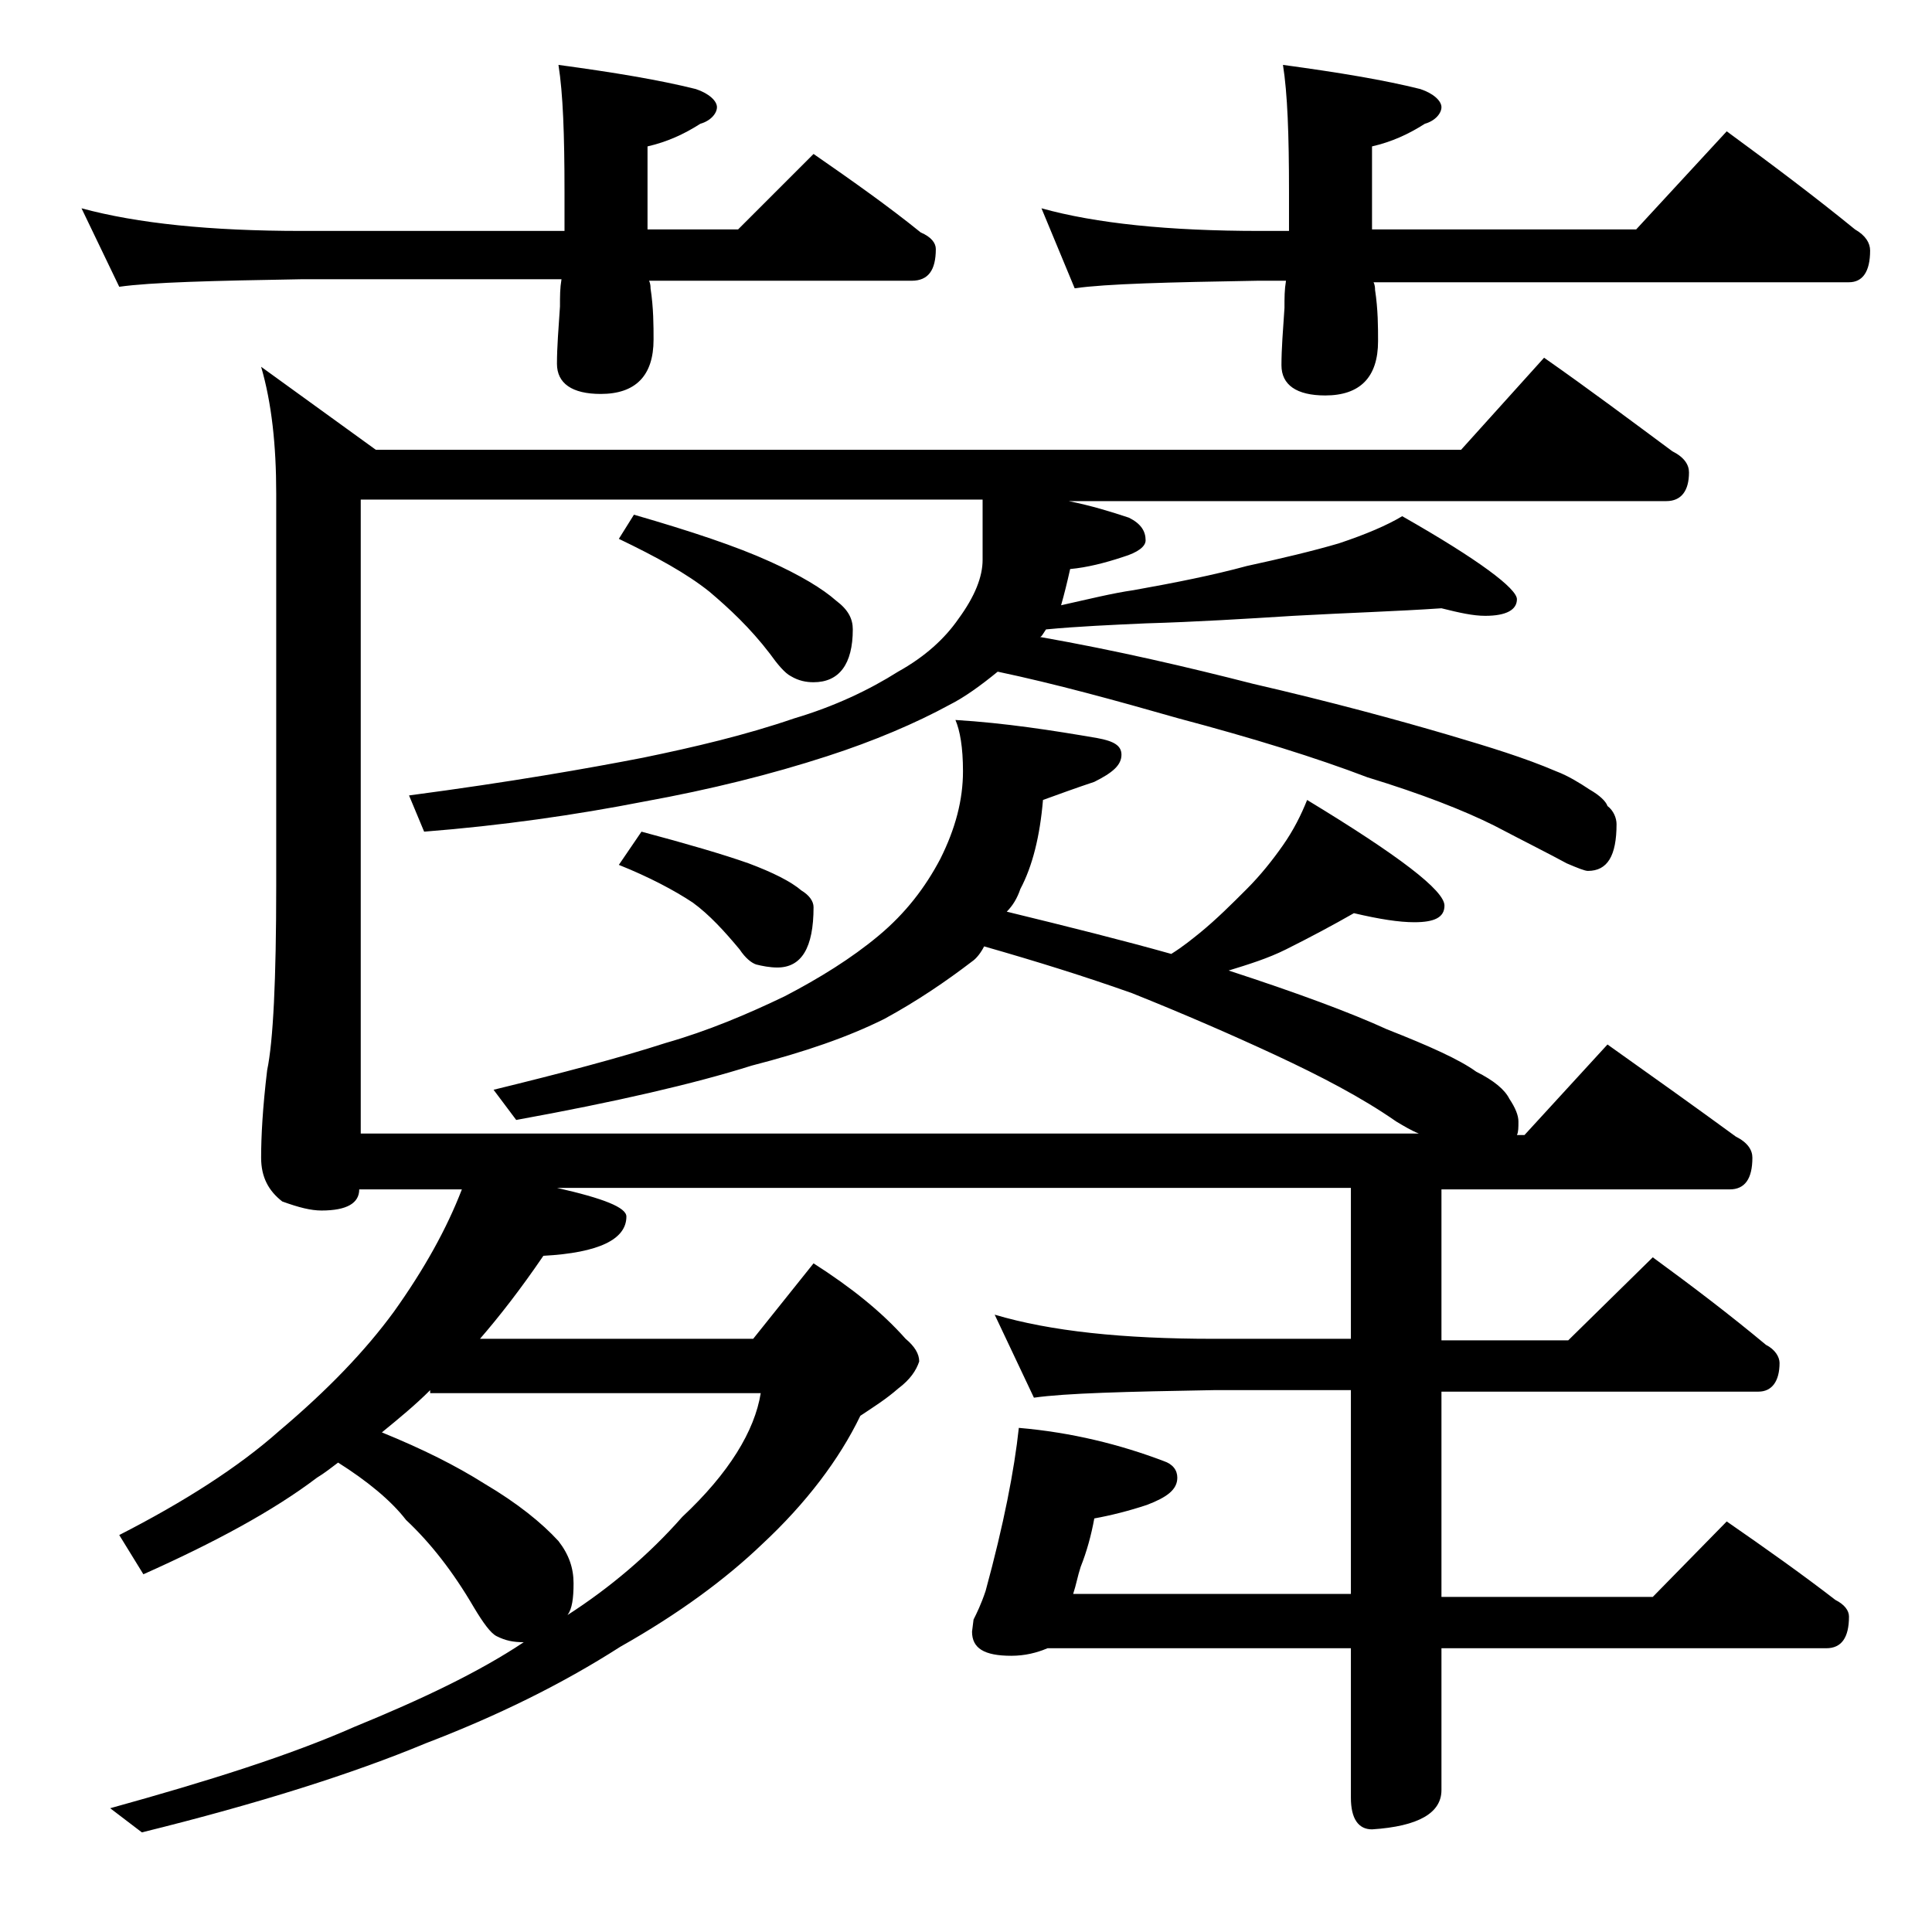 <?xml version="1.0" encoding="utf-8"?>
<!-- Generator: Adobe Illustrator 18.0.0, SVG Export Plug-In . SVG Version: 6.00 Build 0)  -->
<!DOCTYPE svg PUBLIC "-//W3C//DTD SVG 1.1//EN" "http://www.w3.org/Graphics/SVG/1.1/DTD/svg11.dtd">
<svg version="1.1" id="Layer_1" xmlns="http://www.w3.org/2000/svg" xmlns:xlink="http://www.w3.org/1999/xlink" x="0px" y="0px"
	 viewBox="0 0 128 128" enable-background="new 0 0 128 128" xml:space="preserve">
<path d="M5.4,13.8c3.7,1,8.5,1.5,14.6,1.5h17.4v-2.6c0-3.8-0.1-6.5-0.4-8.4c3.7,0.5,6.7,1,9.1,1.6c0.9,0.3,1.4,0.8,1.4,1.2
	S47.1,8,46.4,8.2c-1.1,0.7-2.2,1.2-3.5,1.5v5.5h6l5-5c2.6,1.8,5,3.5,7.1,5.2c0.7,0.3,1,0.7,1,1.1c0,1.4-0.5,2.1-1.6,2.1H43
	c0.1,0.2,0.1,0.4,0.1,0.5c0.2,1.3,0.2,2.5,0.2,3.4c0,2.4-1.2,3.6-3.5,3.6c-1.9,0-2.9-0.7-2.9-2c0-1.1,0.1-2.3,0.2-3.8
	c0-0.7,0-1.2,0.1-1.8H20c-5.9,0.1-10,0.2-12.1,0.5L5.4,13.8z M22.4,96.9c-0.4,0.3-0.9,0.7-1.4,1c-2.9,2.2-6.8,4.3-11.5,6.4l-1.6-2.6
	c4.3-2.2,7.9-4.5,10.6-6.9c3.2-2.7,5.7-5.3,7.6-7.9c2-2.8,3.5-5.5,4.5-8.1h-6.8c0,0.9-0.8,1.4-2.5,1.4c-0.7,0-1.5-0.2-2.6-0.6
	c-0.9-0.7-1.4-1.6-1.4-2.9c0-1.4,0.1-3.3,0.4-5.8c0.4-1.9,0.6-6,0.6-12.2v-26c0-3.2-0.3-6-1-8.4l7.6,5.5h71.9l5.5-6.1
	c3,2.1,5.8,4.2,8.5,6.2c0.8,0.4,1.1,0.9,1.1,1.4c0,1.2-0.5,1.9-1.5,1.9H70.8c1.5,0.3,2.8,0.7,4,1.1c0.8,0.4,1.1,0.9,1.1,1.5
	c0,0.4-0.5,0.8-1.5,1.1c-1.2,0.4-2.4,0.7-3.5,0.8c-0.2,0.9-0.4,1.7-0.6,2.4c1.8-0.4,3.4-0.8,4.8-1c2.8-0.5,5.3-1,7.5-1.6
	c2.3-0.5,4.4-1,6.1-1.5c1.8-0.6,3.2-1.2,4.2-1.8c5.1,2.9,7.6,4.8,7.6,5.5s-0.7,1.1-2.1,1.1c-0.8,0-1.7-0.2-2.9-0.5
	c-2.9,0.2-6.2,0.3-9.8,0.5c-3.2,0.2-6.4,0.4-9.8,0.5c-2.2,0.1-4.5,0.2-6.6,0.4c-0.2,0.3-0.3,0.5-0.4,0.5c5.1,0.9,9.8,2,14.1,3.1
	c5.2,1.2,9.6,2.4,13,3.4c2.7,0.8,5,1.5,7.1,2.4c0.8,0.3,1.6,0.8,2.2,1.2c0.7,0.4,1.1,0.8,1.2,1.1c0.4,0.3,0.6,0.8,0.6,1.2
	c0,2.1-0.6,3.1-1.9,3.1c-0.2,0-0.7-0.2-1.4-0.5c-1.1-0.6-2.7-1.4-4.8-2.5c-2-1-4.8-2.1-8.4-3.2c-3.4-1.3-7.6-2.6-12.5-3.9
	c-4.2-1.2-8.2-2.3-12-3.1c-1.1,0.9-2.2,1.7-3.2,2.2c-2.2,1.2-5,2.4-8.1,3.4c-3.7,1.2-7.7,2.2-12.1,3c-4.6,0.9-9.5,1.6-14.6,2l-1-2.4
	c6.8-0.9,11.9-1.8,15.5-2.5c3.4-0.7,6.8-1.5,10-2.6c2.7-0.8,5-1.9,6.9-3.1c1.8-1,3.1-2.2,4-3.5c1.1-1.5,1.6-2.8,1.6-3.9v-4H23.9v42
	H94c-0.5-0.2-1-0.5-1.5-0.8c-2.3-1.6-5-3-8-4.4c-2.8-1.3-6-2.7-9.5-4.1c-3.1-1.1-6.3-2.1-9.8-3.1c-0.2,0.4-0.5,0.8-0.8,1
	c-1.7,1.3-3.6,2.6-5.8,3.8c-2.4,1.2-5.3,2.2-8.8,3.1c-3.8,1.2-9,2.4-15.6,3.6l-1.5-2c4.5-1.1,8.3-2.1,11.4-3.1
	c2.8-0.8,5.4-1.9,7.9-3.1c2.3-1.2,4.4-2.5,6.2-4c1.8-1.5,3.1-3.2,4.1-5.1c1-2,1.5-3.9,1.5-5.8c0-1.6-0.2-2.7-0.5-3.4
	c3.3,0.2,6.5,0.7,9.4,1.2c1.1,0.2,1.6,0.5,1.6,1.1c0,0.7-0.6,1.2-1.8,1.8c-1.2,0.4-2.3,0.8-3.4,1.2c-0.2,2.4-0.7,4.4-1.5,5.9
	c-0.2,0.6-0.5,1.1-0.9,1.5c4.1,1,7.7,1.9,10.9,2.8c0.8-0.5,1.4-1,1.9-1.4c1.1-0.9,2.1-1.9,3.1-2.9c0.9-0.9,1.7-1.9,2.4-2.9
	c0.7-1,1.2-2,1.6-3c6.1,3.7,9.1,6,9.1,7c0,0.8-0.7,1.1-2,1.1c-1,0-2.3-0.2-4-0.6c-1.4,0.8-2.9,1.6-4.5,2.4c-1.2,0.6-2.5,1-3.8,1.4
	c4.6,1.5,8.1,2.8,10.5,3.9c2.8,1.1,4.8,2,5.9,2.8c1.2,0.6,1.9,1.2,2.2,1.8c0.4,0.6,0.6,1.1,0.6,1.5c0,0.4,0,0.7-0.1,0.9h0.5l5.5-6
	c3.1,2.2,5.9,4.2,8.5,6.1c0.8,0.4,1.1,0.9,1.1,1.4c0,1.4-0.5,2.1-1.5,2.1H95.5v10h8.4l5.6-5.5c2.6,1.9,5.1,3.8,7.5,5.8
	c0.6,0.3,0.9,0.8,0.9,1.2c0,1.2-0.5,1.9-1.4,1.9h-21v13.6h14l4.9-5c2.6,1.8,5,3.5,7.2,5.2c0.6,0.3,0.9,0.7,0.9,1.1
	c0,1.4-0.5,2.1-1.5,2.1H95.5v9.4c0,1.5-1.5,2.4-4.6,2.6c-0.9,0-1.4-0.7-1.4-2.1v-9.9H69.4c-0.7,0.3-1.5,0.5-2.4,0.5
	c-1.8,0-2.6-0.5-2.6-1.6l0.1-0.8c0.2-0.4,0.5-1,0.8-1.9c1.2-4.4,1.9-8,2.2-10.8c3.5,0.3,6.7,1.1,9.6,2.2c0.6,0.2,0.9,0.6,0.9,1.1
	c0,0.8-0.7,1.3-2,1.8c-1.2,0.4-2.4,0.7-3.5,0.9c-0.2,1.1-0.5,2.2-0.9,3.2c-0.2,0.6-0.3,1.2-0.5,1.8h18.4V92.1h-9.1
	c-5.8,0.1-9.8,0.2-11.9,0.5l-2.6-5.5c3.7,1.1,8.5,1.6,14.5,1.6h9.1v-10H36.9c3.1,0.7,4.6,1.3,4.6,1.9c0,1.5-1.8,2.4-5.5,2.6
	c-1.5,2.2-2.9,4-4.2,5.5h18.1l4-5c2.5,1.6,4.5,3.2,6.1,5c0.6,0.5,0.9,1,0.9,1.5c-0.2,0.6-0.6,1.2-1.4,1.8c-0.8,0.7-1.6,1.2-2.5,1.8
	c-1.4,2.9-3.6,5.8-6.5,8.5c-2.4,2.3-5.5,4.6-9.4,6.8c-3.9,2.5-8.2,4.6-12.9,6.4c-4.8,2-11.1,4-18.8,5.9l-2.1-1.6
	c6.5-1.8,11.9-3.5,16.2-5.4c4.4-1.8,8.2-3.6,11.2-5.6c-0.7,0-1.2-0.1-1.8-0.4c-0.4-0.2-0.9-0.9-1.5-1.9c-1.4-2.4-2.9-4.3-4.5-5.8
	C25.9,99.4,24.3,98.1,22.4,96.9z M28.5,92.1c-1,1-2.1,1.9-3.2,2.8c2.7,1.1,4.9,2.2,6.8,3.4c2.2,1.3,3.8,2.6,4.9,3.8
	c0.7,0.9,1,1.8,1,2.8c0,1-0.1,1.7-0.4,2.1c2.8-1.8,5.4-4,7.6-6.5c3.1-2.9,4.8-5.7,5.2-8.2H28.5z M42,34.1c3.8,1.1,6.8,2.1,9,3.1
	c2,0.9,3.5,1.8,4.4,2.6c0.8,0.6,1.1,1.2,1.1,1.9c0,2.3-0.9,3.5-2.6,3.5c-0.5,0-1-0.1-1.5-0.4c-0.4-0.2-0.9-0.8-1.4-1.5
	c-1.3-1.7-2.7-3-4-4.1c-1.5-1.2-3.5-2.3-6-3.5L42,34.1z M42.5,55.1c3,0.8,5.4,1.5,7.1,2.1c1.6,0.6,2.8,1.2,3.5,1.8
	c0.5,0.3,0.8,0.7,0.8,1.1c0,2.7-0.8,4-2.4,4c-0.5,0-1-0.1-1.4-0.2c-0.3-0.1-0.7-0.4-1.1-1c-1-1.2-2-2.3-3.1-3.1
	c-1.2-0.8-2.9-1.7-4.9-2.5L42.5,55.1z M69,13.8c3.6,1,8.4,1.5,14.5,1.5h1.9v-2.6c0-3.8-0.1-6.5-0.4-8.4c3.7,0.5,6.7,1,9.1,1.6
	c0.9,0.3,1.4,0.8,1.4,1.2S95.1,8,94.4,8.2c-1.1,0.7-2.2,1.2-3.5,1.5v5.5h17.5l6-6.5c3,2.2,5.8,4.3,8.5,6.5c0.7,0.4,1,0.9,1,1.4
	c0,1.4-0.5,2.1-1.4,2.1H91c0.1,0.2,0.1,0.4,0.1,0.5c0.2,1.3,0.2,2.5,0.2,3.4c0,2.4-1.2,3.6-3.5,3.6c-1.9,0-2.9-0.7-2.9-2
	c0-1.1,0.1-2.3,0.2-3.8c0-0.7,0-1.2,0.1-1.8h-1.9c-5.9,0.1-10,0.2-12.1,0.5L69,13.8z"/>
</svg>
